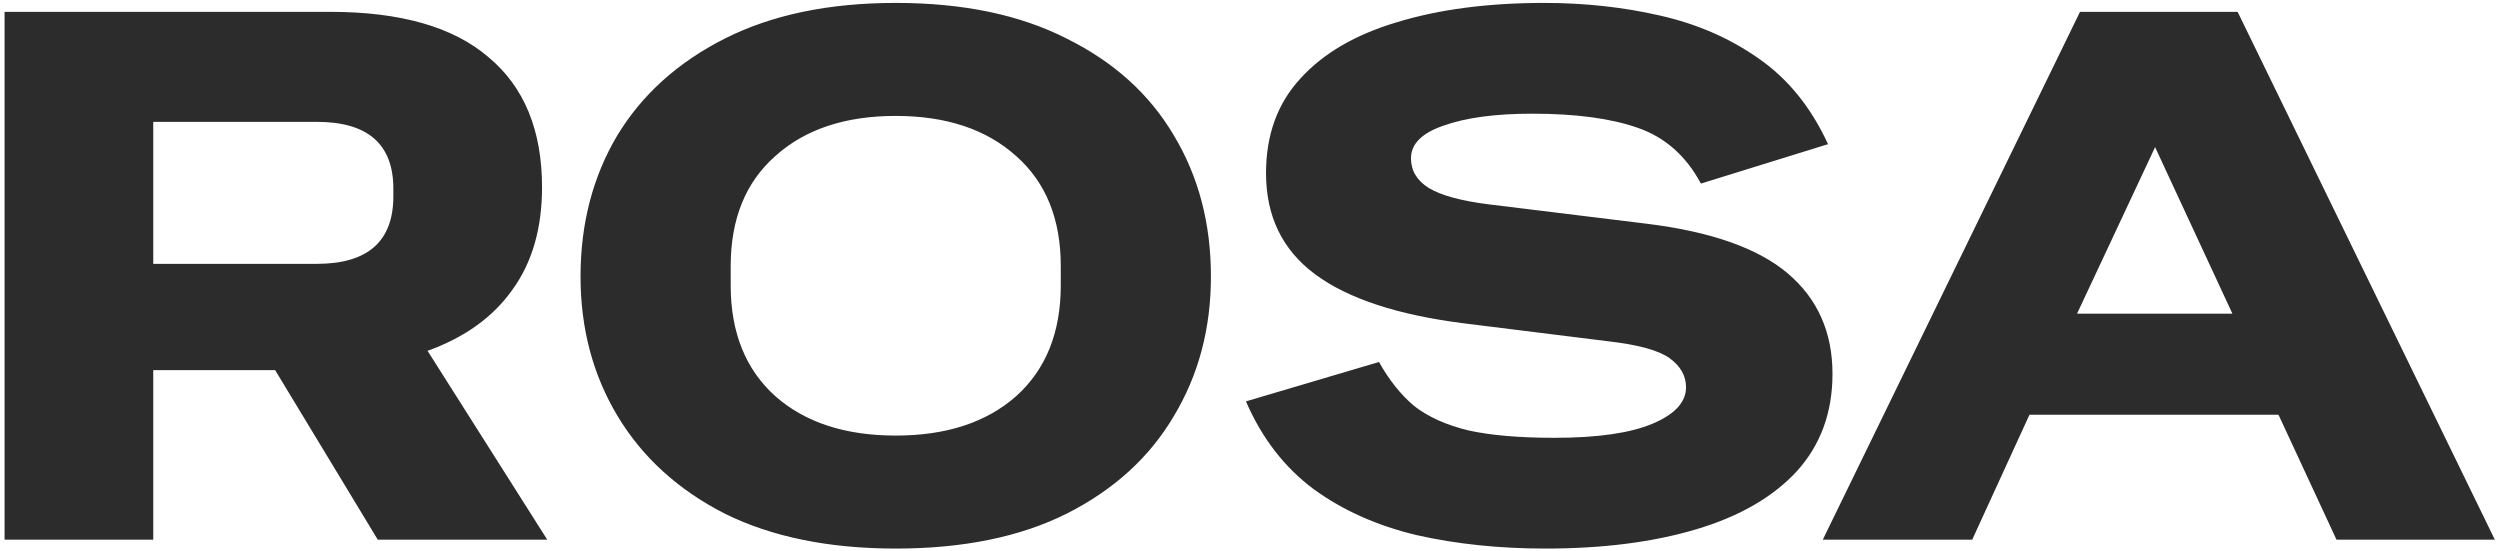 <?xml version="1.0" encoding="UTF-8"?> <svg xmlns="http://www.w3.org/2000/svg" width="454" height="100" viewBox="0 0 454 100" fill="none"><path d="M0.83 98V2.15H59.96C72.74 2.15 82.325 4.895 88.715 10.385C95.195 15.785 98.435 23.66 98.435 34.01C98.435 41.48 96.635 47.69 93.035 52.64C89.525 57.59 84.395 61.28 77.645 63.71L99.38 98H68.6L49.97 67.22H27.83V98H0.83ZM57.53 22.13H27.83V47.915H57.53C66.8 47.915 71.435 43.82 71.435 35.63V34.28C71.435 26.18 66.8 22.13 57.53 22.13ZM162.665 99.62C150.515 99.62 140.165 97.505 131.615 93.275C123.155 88.955 116.675 83.06 112.175 75.59C107.675 68.12 105.425 59.66 105.425 50.21C105.425 40.67 107.63 32.165 112.04 24.695C116.54 17.225 123.065 11.33 131.615 7.01C140.165 2.69 150.515 0.53 162.665 0.53C174.905 0.53 185.255 2.69 193.715 7.01C202.265 11.24 208.745 17.09 213.155 24.56C217.655 32.03 219.905 40.58 219.905 50.21C219.905 59.66 217.655 68.12 213.155 75.59C208.745 83.06 202.265 88.955 193.715 93.275C185.255 97.505 174.905 99.62 162.665 99.62ZM162.665 79.1C171.845 79.1 179.135 76.715 184.535 71.945C189.935 67.085 192.635 60.38 192.635 51.83V48.32C192.635 39.77 189.935 33.11 184.535 28.34C179.135 23.48 171.845 21.05 162.665 21.05C153.485 21.05 146.195 23.48 140.795 28.34C135.395 33.11 132.695 39.77 132.695 48.32V51.83C132.695 60.38 135.395 67.085 140.795 71.945C146.195 76.715 153.485 79.1 162.665 79.1ZM280.67 99.62C272.3 99.62 264.515 98.81 257.315 97.19C250.115 95.48 243.86 92.69 238.55 88.82C233.24 84.86 229.145 79.55 226.265 72.89L250.43 65.735C252.23 68.975 254.345 71.63 256.775 73.7C259.295 75.68 262.58 77.165 266.63 78.155C270.68 79.055 275.9 79.505 282.29 79.505C290.12 79.505 296.06 78.65 300.11 76.94C304.16 75.23 306.185 73.025 306.185 70.325C306.185 68.255 305.195 66.5 303.215 65.06C301.235 63.62 297.455 62.585 291.875 61.955L265.82 58.715C253.76 57.185 244.76 54.215 238.82 49.805C232.88 45.395 229.91 39.275 229.91 31.445C229.91 24.515 231.98 18.8 236.12 14.3C240.26 9.71 246.11 6.29 253.67 4.04C261.32 1.7 270.23 0.53 280.4 0.53C287.78 0.53 294.8 1.295 301.46 2.825C308.21 4.355 314.195 6.965 319.415 10.655C324.725 14.345 328.91 19.52 331.97 26.18L308.885 33.335C306.185 28.295 302.36 24.92 297.41 23.21C292.55 21.5 286.16 20.645 278.24 20.645C271.58 20.645 266.225 21.365 262.175 22.805C258.215 24.155 256.235 26.135 256.235 28.745C256.235 30.995 257.315 32.795 259.475 34.145C261.725 35.495 265.37 36.485 270.41 37.115L299.03 40.625C310.73 42.065 319.28 45.08 324.68 49.67C330.08 54.26 332.78 60.335 332.78 67.895C332.78 74.915 330.62 80.81 326.3 85.58C321.98 90.26 315.905 93.77 308.075 96.11C300.245 98.45 291.11 99.62 280.67 99.62ZM331.021 98L377.731 2.15H406.351L453.061 98H424.306L413.776 75.32H368.551L358.156 98H331.021ZM377.191 56.96H405.406L391.366 26.72L377.191 56.96Z" fill="#2C2C2C"></path></svg> 